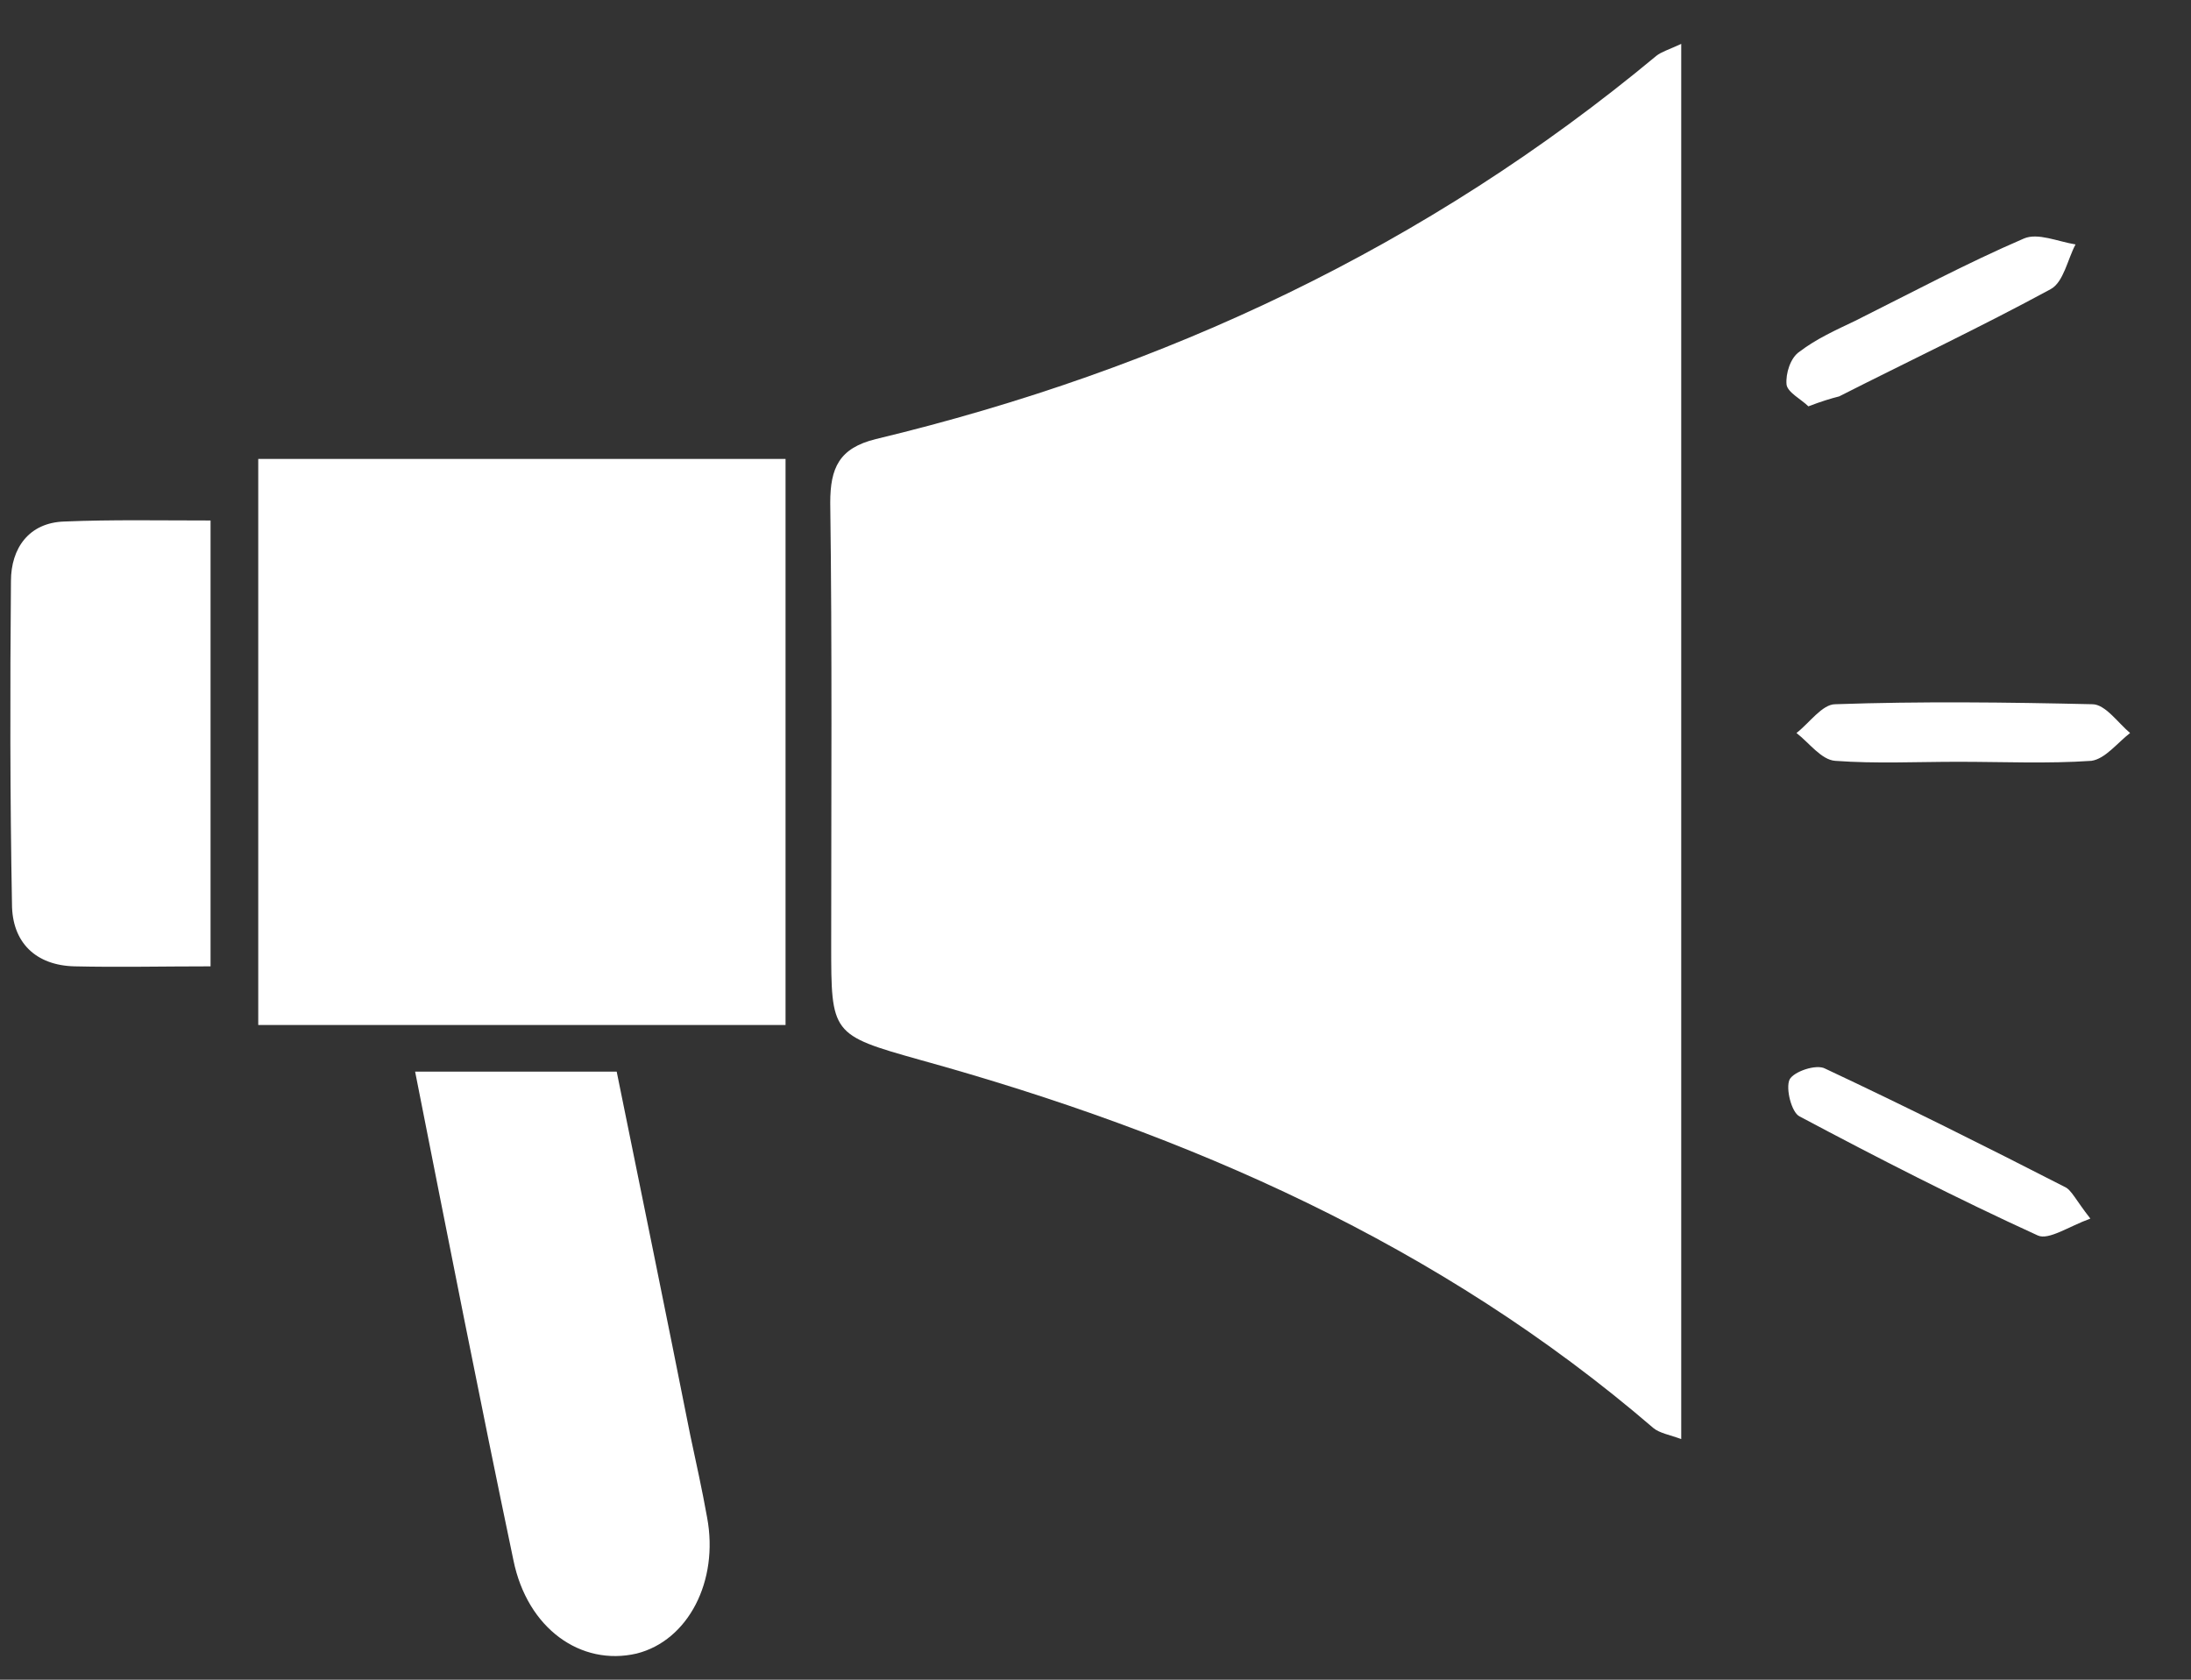 <svg width="30" height="23" viewBox="0 0 30 23" fill="none" xmlns="http://www.w3.org/2000/svg">
<rect x="0" y="0" width="30" height="23" fill="#333333" stroke="none"/>
<g clip-path="url(#clip0_4003_445)">
<path d="M23.02 0.601C23.02 7.019 23.02 13.328 23.02 19.705C22.871 19.65 22.721 19.623 22.64 19.555C19.716 17.04 16.276 15.53 12.591 14.511C11.381 14.171 11.381 14.157 11.381 12.933C11.381 10.921 11.395 8.895 11.368 6.883C11.368 6.407 11.49 6.135 11.993 6.012C15.95 5.061 19.54 3.375 22.68 0.764C22.748 0.71 22.844 0.682 23.02 0.601Z" fill="white"/>
<path d="M3.536 14.035C3.536 11.438 3.536 8.895 3.536 6.284C5.942 6.284 8.336 6.284 10.756 6.284C10.756 8.854 10.756 11.41 10.756 14.035C8.39 14.035 5.997 14.035 3.536 14.035Z" fill="white"/>
<path d="M5.684 14.674C6.65 14.674 7.52 14.674 8.444 14.674C8.784 16.346 9.124 18.005 9.451 19.65C9.532 20.031 9.614 20.398 9.682 20.779C9.845 21.649 9.423 22.465 8.716 22.642C7.955 22.818 7.221 22.302 7.03 21.364C6.568 19.161 6.133 16.945 5.684 14.674Z" fill="white"/>
<path d="M2.883 13.232C2.23 13.232 1.619 13.246 1.02 13.232C0.49 13.219 0.164 12.906 0.164 12.376C0.137 10.907 0.137 9.439 0.15 7.957C0.15 7.508 0.395 7.155 0.884 7.141C1.537 7.114 2.19 7.127 2.883 7.127C2.883 9.167 2.883 11.152 2.883 13.232Z" fill="white"/>
<path d="M24.761 5.564C24.666 5.469 24.475 5.373 24.462 5.265C24.448 5.115 24.516 4.897 24.639 4.816C24.87 4.639 25.142 4.517 25.4 4.394C26.161 4.014 26.923 3.606 27.712 3.266C27.902 3.184 28.174 3.307 28.419 3.347C28.31 3.551 28.255 3.864 28.079 3.959C27.127 4.476 26.148 4.938 25.182 5.428C25.074 5.455 24.938 5.496 24.761 5.564Z" fill="white"/>
<path d="M26.814 10.431C26.243 10.431 25.686 10.459 25.128 10.418C24.938 10.404 24.774 10.173 24.598 10.037C24.774 9.901 24.951 9.643 25.128 9.643C26.297 9.602 27.48 9.616 28.65 9.643C28.826 9.643 29.003 9.901 29.166 10.037C28.99 10.173 28.826 10.391 28.636 10.418C28.038 10.459 27.426 10.431 26.814 10.431Z" fill="white"/>
<path d="M28.622 16.686C28.323 16.795 28.051 16.985 27.902 16.917C26.8 16.414 25.713 15.857 24.639 15.286C24.53 15.231 24.448 14.905 24.503 14.783C24.557 14.674 24.87 14.565 24.992 14.633C26.093 15.15 27.181 15.694 28.269 16.251C28.364 16.292 28.419 16.428 28.622 16.686Z" fill="white"/>
</g>
<defs>
<clipPath id="clip0_4003_445">
<rect width="29.03" height="22.082" fill="white" transform="translate(0.137 0.601)"/>
</clipPath>
</defs>
</svg>

